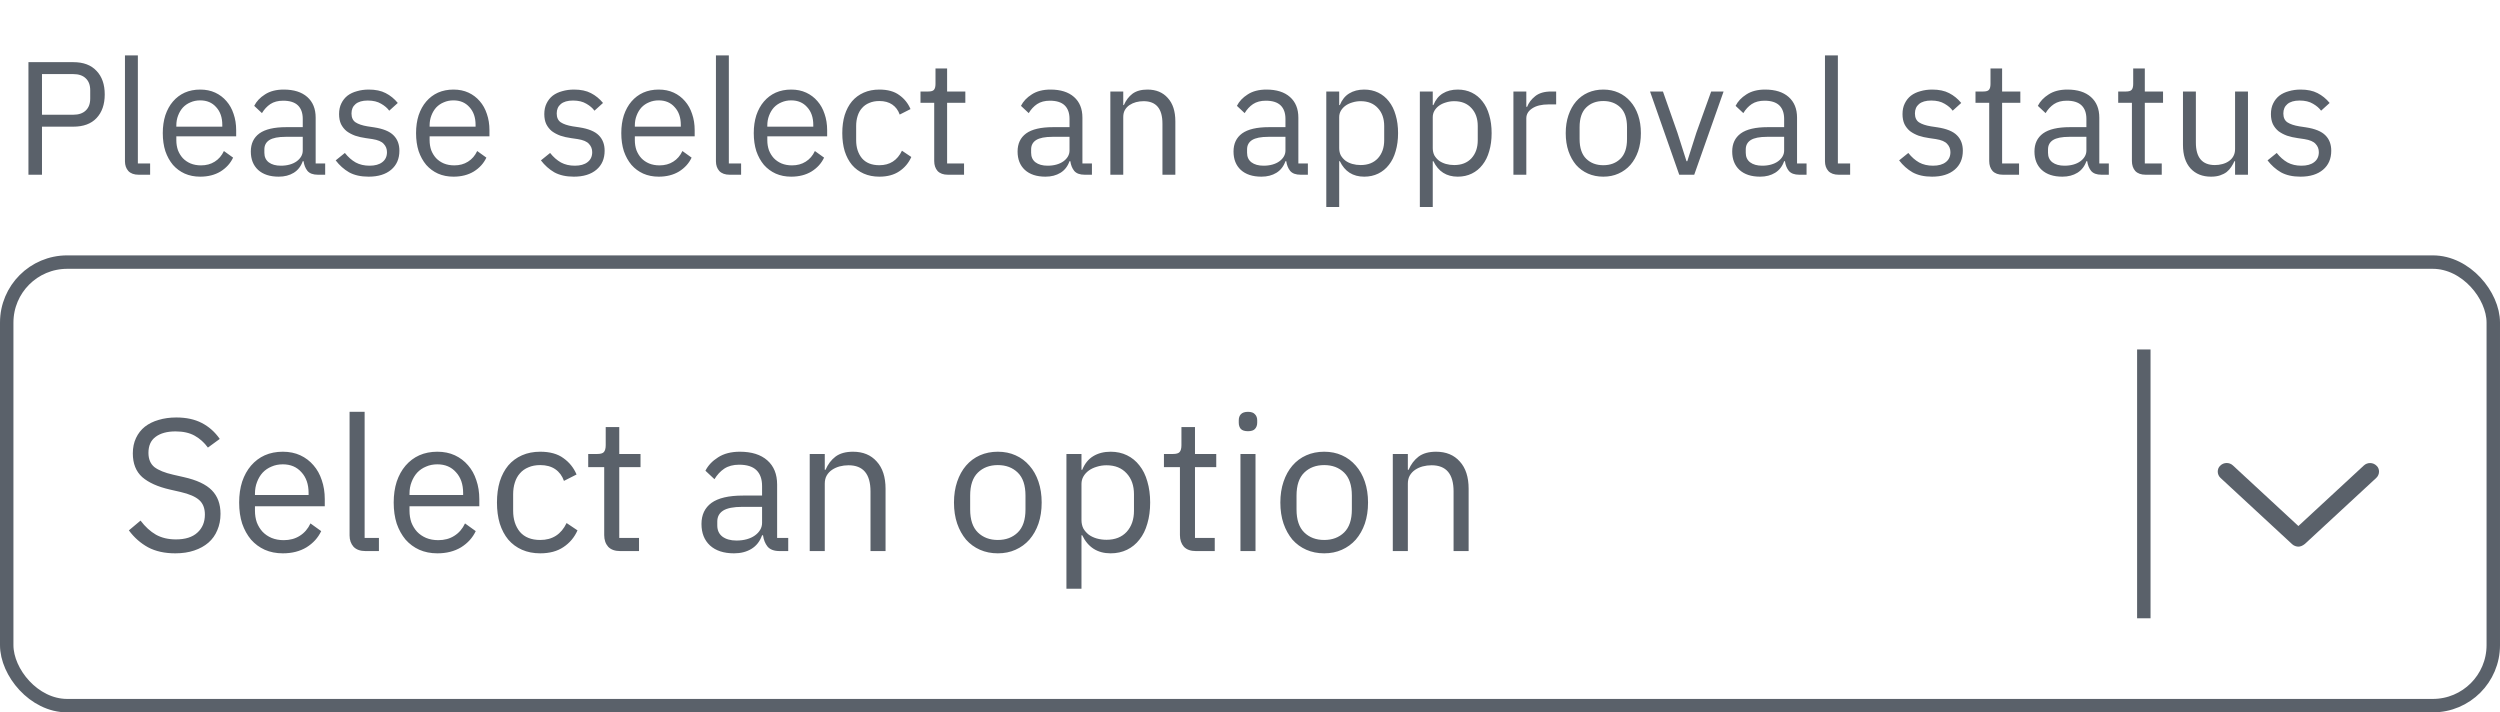 <svg width="186" height="53" viewBox="0 0 186 53" fill="none" xmlns="http://www.w3.org/2000/svg">
<path d="M2.116 13V4.624H5.452C6.204 4.624 6.78 4.84 7.18 5.272C7.588 5.696 7.792 6.28 7.792 7.024C7.792 7.768 7.588 8.356 7.18 8.788C6.78 9.212 6.204 9.424 5.452 9.424H3.124V13H2.116ZM3.124 8.536H5.452C5.852 8.536 6.16 8.432 6.376 8.224C6.6 8.016 6.712 7.72 6.712 7.336V6.712C6.712 6.328 6.6 6.032 6.376 5.824C6.16 5.616 5.852 5.512 5.452 5.512H3.124V8.536ZM10.317 13C9.981 13 9.725 12.908 9.549 12.724C9.381 12.532 9.297 12.292 9.297 12.004V4.12H10.257V12.16H11.169V13H10.317ZM14.895 13.144C14.471 13.144 14.087 13.068 13.743 12.916C13.407 12.764 13.115 12.548 12.867 12.268C12.627 11.98 12.439 11.64 12.303 11.248C12.175 10.848 12.111 10.4 12.111 9.904C12.111 9.416 12.175 8.972 12.303 8.572C12.439 8.172 12.627 7.832 12.867 7.552C13.115 7.264 13.407 7.044 13.743 6.892C14.087 6.74 14.471 6.664 14.895 6.664C15.311 6.664 15.683 6.74 16.011 6.892C16.339 7.044 16.619 7.256 16.851 7.528C17.083 7.792 17.259 8.108 17.379 8.476C17.507 8.844 17.571 9.248 17.571 9.688V10.144H13.119V10.432C13.119 10.696 13.159 10.944 13.239 11.176C13.327 11.4 13.447 11.596 13.599 11.764C13.759 11.932 13.951 12.064 14.175 12.16C14.407 12.256 14.667 12.304 14.955 12.304C15.347 12.304 15.687 12.212 15.975 12.028C16.271 11.844 16.499 11.58 16.659 11.236L17.343 11.728C17.143 12.152 16.831 12.496 16.407 12.76C15.983 13.016 15.479 13.144 14.895 13.144ZM14.895 7.468C14.631 7.468 14.391 7.516 14.175 7.612C13.959 7.7 13.771 7.828 13.611 7.996C13.459 8.164 13.339 8.364 13.251 8.596C13.163 8.82 13.119 9.068 13.119 9.34V9.424H16.539V9.292C16.539 8.74 16.387 8.3 16.083 7.972C15.787 7.636 15.391 7.468 14.895 7.468ZM23.653 13C23.293 13 23.033 12.904 22.873 12.712C22.721 12.52 22.625 12.28 22.585 11.992H22.525C22.389 12.376 22.165 12.664 21.853 12.856C21.541 13.048 21.169 13.144 20.737 13.144C20.081 13.144 19.569 12.976 19.201 12.64C18.841 12.304 18.661 11.848 18.661 11.272C18.661 10.688 18.873 10.24 19.297 9.928C19.729 9.616 20.397 9.46 21.301 9.46H22.525V8.848C22.525 8.408 22.405 8.072 22.165 7.84C21.925 7.608 21.557 7.492 21.061 7.492C20.685 7.492 20.369 7.576 20.113 7.744C19.865 7.912 19.657 8.136 19.489 8.416L18.913 7.876C19.081 7.54 19.349 7.256 19.717 7.024C20.085 6.784 20.549 6.664 21.109 6.664C21.861 6.664 22.445 6.848 22.861 7.216C23.277 7.584 23.485 8.096 23.485 8.752V12.16H24.193V13H23.653ZM20.893 12.328C21.133 12.328 21.353 12.3 21.553 12.244C21.753 12.188 21.925 12.108 22.069 12.004C22.213 11.9 22.325 11.78 22.405 11.644C22.485 11.508 22.525 11.36 22.525 11.2V10.18H21.253C20.701 10.18 20.297 10.26 20.041 10.42C19.793 10.58 19.669 10.812 19.669 11.116V11.368C19.669 11.672 19.777 11.908 19.993 12.076C20.217 12.244 20.517 12.328 20.893 12.328ZM27.423 13.144C26.847 13.144 26.363 13.036 25.971 12.82C25.587 12.596 25.255 12.3 24.975 11.932L25.659 11.38C25.899 11.684 26.167 11.92 26.463 12.088C26.759 12.248 27.103 12.328 27.495 12.328C27.903 12.328 28.219 12.24 28.443 12.064C28.675 11.888 28.791 11.64 28.791 11.32C28.791 11.08 28.711 10.876 28.551 10.708C28.399 10.532 28.119 10.412 27.711 10.348L27.219 10.276C26.931 10.236 26.667 10.176 26.427 10.096C26.187 10.008 25.975 9.896 25.791 9.76C25.615 9.616 25.475 9.44 25.371 9.232C25.275 9.024 25.227 8.776 25.227 8.488C25.227 8.184 25.283 7.92 25.395 7.696C25.507 7.464 25.659 7.272 25.851 7.12C26.051 6.968 26.287 6.856 26.559 6.784C26.831 6.704 27.123 6.664 27.435 6.664C27.939 6.664 28.359 6.752 28.695 6.928C29.039 7.104 29.339 7.348 29.595 7.66L28.959 8.236C28.823 8.044 28.623 7.872 28.359 7.72C28.095 7.56 27.763 7.48 27.363 7.48C26.963 7.48 26.659 7.568 26.451 7.744C26.251 7.912 26.151 8.144 26.151 8.44C26.151 8.744 26.251 8.964 26.451 9.1C26.659 9.236 26.955 9.336 27.339 9.4L27.819 9.472C28.507 9.576 28.995 9.776 29.283 10.072C29.571 10.36 29.715 10.74 29.715 11.212C29.715 11.812 29.511 12.284 29.103 12.628C28.695 12.972 28.135 13.144 27.423 13.144ZM33.739 13.144C33.315 13.144 32.931 13.068 32.587 12.916C32.251 12.764 31.959 12.548 31.711 12.268C31.471 11.98 31.283 11.64 31.147 11.248C31.019 10.848 30.955 10.4 30.955 9.904C30.955 9.416 31.019 8.972 31.147 8.572C31.283 8.172 31.471 7.832 31.711 7.552C31.959 7.264 32.251 7.044 32.587 6.892C32.931 6.74 33.315 6.664 33.739 6.664C34.155 6.664 34.527 6.74 34.855 6.892C35.183 7.044 35.463 7.256 35.695 7.528C35.927 7.792 36.103 8.108 36.223 8.476C36.351 8.844 36.415 9.248 36.415 9.688V10.144H31.963V10.432C31.963 10.696 32.003 10.944 32.083 11.176C32.171 11.4 32.291 11.596 32.443 11.764C32.603 11.932 32.795 12.064 33.019 12.16C33.251 12.256 33.511 12.304 33.799 12.304C34.191 12.304 34.531 12.212 34.819 12.028C35.115 11.844 35.343 11.58 35.503 11.236L36.187 11.728C35.987 12.152 35.675 12.496 35.251 12.76C34.827 13.016 34.323 13.144 33.739 13.144ZM33.739 7.468C33.475 7.468 33.235 7.516 33.019 7.612C32.803 7.7 32.615 7.828 32.455 7.996C32.303 8.164 32.183 8.364 32.095 8.596C32.007 8.82 31.963 9.068 31.963 9.34V9.424H35.383V9.292C35.383 8.74 35.231 8.3 34.927 7.972C34.631 7.636 34.235 7.468 33.739 7.468ZM42.693 13.144C42.117 13.144 41.633 13.036 41.24 12.82C40.856 12.596 40.525 12.3 40.245 11.932L40.928 11.38C41.169 11.684 41.437 11.92 41.733 12.088C42.029 12.248 42.373 12.328 42.764 12.328C43.172 12.328 43.489 12.24 43.712 12.064C43.944 11.888 44.06 11.64 44.06 11.32C44.06 11.08 43.98 10.876 43.821 10.708C43.669 10.532 43.389 10.412 42.98 10.348L42.489 10.276C42.2 10.236 41.937 10.176 41.697 10.096C41.456 10.008 41.245 9.896 41.06 9.76C40.885 9.616 40.745 9.44 40.641 9.232C40.544 9.024 40.496 8.776 40.496 8.488C40.496 8.184 40.553 7.92 40.664 7.696C40.776 7.464 40.928 7.272 41.12 7.12C41.321 6.968 41.556 6.856 41.828 6.784C42.1 6.704 42.392 6.664 42.705 6.664C43.209 6.664 43.629 6.752 43.965 6.928C44.309 7.104 44.608 7.348 44.864 7.66L44.228 8.236C44.093 8.044 43.892 7.872 43.629 7.72C43.364 7.56 43.032 7.48 42.633 7.48C42.233 7.48 41.928 7.568 41.721 7.744C41.52 7.912 41.42 8.144 41.42 8.44C41.42 8.744 41.52 8.964 41.721 9.1C41.928 9.236 42.224 9.336 42.608 9.4L43.089 9.472C43.776 9.576 44.264 9.776 44.553 10.072C44.84 10.36 44.984 10.74 44.984 11.212C44.984 11.812 44.781 12.284 44.373 12.628C43.965 12.972 43.404 13.144 42.693 13.144ZM49.008 13.144C48.584 13.144 48.2 13.068 47.856 12.916C47.52 12.764 47.228 12.548 46.98 12.268C46.74 11.98 46.552 11.64 46.416 11.248C46.288 10.848 46.224 10.4 46.224 9.904C46.224 9.416 46.288 8.972 46.416 8.572C46.552 8.172 46.74 7.832 46.98 7.552C47.228 7.264 47.52 7.044 47.856 6.892C48.2 6.74 48.584 6.664 49.008 6.664C49.424 6.664 49.796 6.74 50.124 6.892C50.452 7.044 50.732 7.256 50.964 7.528C51.196 7.792 51.372 8.108 51.492 8.476C51.62 8.844 51.684 9.248 51.684 9.688V10.144H47.232V10.432C47.232 10.696 47.272 10.944 47.352 11.176C47.44 11.4 47.56 11.596 47.712 11.764C47.872 11.932 48.064 12.064 48.288 12.16C48.52 12.256 48.78 12.304 49.068 12.304C49.46 12.304 49.8 12.212 50.088 12.028C50.384 11.844 50.612 11.58 50.772 11.236L51.456 11.728C51.256 12.152 50.944 12.496 50.52 12.76C50.096 13.016 49.592 13.144 49.008 13.144ZM49.008 7.468C48.744 7.468 48.504 7.516 48.288 7.612C48.072 7.7 47.884 7.828 47.724 7.996C47.572 8.164 47.452 8.364 47.364 8.596C47.276 8.82 47.232 9.068 47.232 9.34V9.424H50.652V9.292C50.652 8.74 50.5 8.3 50.196 7.972C49.9 7.636 49.504 7.468 49.008 7.468ZM54.286 13C53.95 13 53.694 12.908 53.518 12.724C53.35 12.532 53.266 12.292 53.266 12.004V4.12H54.226V12.16H55.138V13H54.286ZM58.864 13.144C58.44 13.144 58.056 13.068 57.712 12.916C57.376 12.764 57.084 12.548 56.836 12.268C56.596 11.98 56.408 11.64 56.272 11.248C56.144 10.848 56.08 10.4 56.08 9.904C56.08 9.416 56.144 8.972 56.272 8.572C56.408 8.172 56.596 7.832 56.836 7.552C57.084 7.264 57.376 7.044 57.712 6.892C58.056 6.74 58.44 6.664 58.864 6.664C59.28 6.664 59.652 6.74 59.98 6.892C60.308 7.044 60.588 7.256 60.82 7.528C61.052 7.792 61.228 8.108 61.348 8.476C61.476 8.844 61.54 9.248 61.54 9.688V10.144H57.088V10.432C57.088 10.696 57.128 10.944 57.208 11.176C57.296 11.4 57.416 11.596 57.568 11.764C57.728 11.932 57.92 12.064 58.144 12.16C58.376 12.256 58.636 12.304 58.924 12.304C59.316 12.304 59.656 12.212 59.944 12.028C60.24 11.844 60.468 11.58 60.628 11.236L61.312 11.728C61.112 12.152 60.8 12.496 60.376 12.76C59.952 13.016 59.448 13.144 58.864 13.144ZM58.864 7.468C58.6 7.468 58.36 7.516 58.144 7.612C57.928 7.7 57.74 7.828 57.58 7.996C57.428 8.164 57.308 8.364 57.22 8.596C57.132 8.82 57.088 9.068 57.088 9.34V9.424H60.508V9.292C60.508 8.74 60.356 8.3 60.052 7.972C59.756 7.636 59.36 7.468 58.864 7.468ZM65.426 13.144C64.994 13.144 64.606 13.068 64.262 12.916C63.918 12.764 63.626 12.548 63.386 12.268C63.154 11.988 62.974 11.648 62.846 11.248C62.726 10.848 62.666 10.4 62.666 9.904C62.666 9.408 62.726 8.96 62.846 8.56C62.974 8.16 63.154 7.82 63.386 7.54C63.626 7.26 63.918 7.044 64.262 6.892C64.606 6.74 64.994 6.664 65.426 6.664C66.042 6.664 66.534 6.8 66.902 7.072C67.278 7.336 67.558 7.684 67.742 8.116L66.938 8.524C66.826 8.204 66.642 7.956 66.386 7.78C66.13 7.604 65.81 7.516 65.426 7.516C65.138 7.516 64.886 7.564 64.67 7.66C64.454 7.748 64.274 7.876 64.13 8.044C63.986 8.204 63.878 8.4 63.806 8.632C63.734 8.856 63.698 9.104 63.698 9.376V10.432C63.698 10.976 63.842 11.424 64.13 11.776C64.426 12.12 64.858 12.292 65.426 12.292C66.202 12.292 66.762 11.932 67.106 11.212L67.802 11.68C67.602 12.128 67.302 12.484 66.902 12.748C66.51 13.012 66.018 13.144 65.426 13.144ZM70.525 13C70.189 13 69.933 12.908 69.757 12.724C69.589 12.532 69.505 12.284 69.505 11.98V7.648H68.485V6.808H69.061C69.269 6.808 69.409 6.768 69.481 6.688C69.561 6.6 69.601 6.452 69.601 6.244V5.092H70.465V6.808H71.821V7.648H70.465V12.16H71.725V13H70.525ZM80.7 13C80.34 13 80.08 12.904 79.92 12.712C79.768 12.52 79.672 12.28 79.632 11.992H79.572C79.436 12.376 79.212 12.664 78.9 12.856C78.588 13.048 78.216 13.144 77.784 13.144C77.128 13.144 76.616 12.976 76.248 12.64C75.888 12.304 75.708 11.848 75.708 11.272C75.708 10.688 75.92 10.24 76.344 9.928C76.776 9.616 77.444 9.46 78.348 9.46H79.572V8.848C79.572 8.408 79.452 8.072 79.212 7.84C78.972 7.608 78.604 7.492 78.108 7.492C77.732 7.492 77.416 7.576 77.16 7.744C76.912 7.912 76.704 8.136 76.536 8.416L75.96 7.876C76.128 7.54 76.396 7.256 76.764 7.024C77.132 6.784 77.596 6.664 78.156 6.664C78.908 6.664 79.492 6.848 79.908 7.216C80.324 7.584 80.532 8.096 80.532 8.752V12.16H81.24V13H80.7ZM77.94 12.328C78.18 12.328 78.4 12.3 78.6 12.244C78.8 12.188 78.972 12.108 79.116 12.004C79.26 11.9 79.372 11.78 79.452 11.644C79.532 11.508 79.572 11.36 79.572 11.2V10.18H78.3C77.748 10.18 77.344 10.26 77.088 10.42C76.84 10.58 76.716 10.812 76.716 11.116V11.368C76.716 11.672 76.824 11.908 77.04 12.076C77.264 12.244 77.564 12.328 77.94 12.328ZM82.61 13V6.808H83.57V7.816H83.618C83.77 7.464 83.982 7.184 84.254 6.976C84.534 6.768 84.906 6.664 85.37 6.664C86.01 6.664 86.514 6.872 86.882 7.288C87.258 7.696 87.446 8.276 87.446 9.028V13H86.486V9.196C86.486 8.084 86.018 7.528 85.082 7.528C84.89 7.528 84.702 7.552 84.518 7.6C84.342 7.648 84.182 7.72 84.038 7.816C83.894 7.912 83.778 8.036 83.69 8.188C83.61 8.332 83.57 8.504 83.57 8.704V13H82.61ZM96.766 13C96.406 13 96.146 12.904 95.986 12.712C95.834 12.52 95.738 12.28 95.698 11.992H95.638C95.502 12.376 95.278 12.664 94.966 12.856C94.654 13.048 94.282 13.144 93.85 13.144C93.194 13.144 92.682 12.976 92.314 12.64C91.954 12.304 91.774 11.848 91.774 11.272C91.774 10.688 91.986 10.24 92.41 9.928C92.842 9.616 93.51 9.46 94.414 9.46H95.638V8.848C95.638 8.408 95.518 8.072 95.278 7.84C95.038 7.608 94.67 7.492 94.174 7.492C93.798 7.492 93.482 7.576 93.226 7.744C92.978 7.912 92.77 8.136 92.602 8.416L92.026 7.876C92.194 7.54 92.462 7.256 92.83 7.024C93.198 6.784 93.662 6.664 94.222 6.664C94.974 6.664 95.558 6.848 95.974 7.216C96.39 7.584 96.598 8.096 96.598 8.752V12.16H97.306V13H96.766ZM94.006 12.328C94.246 12.328 94.466 12.3 94.666 12.244C94.866 12.188 95.038 12.108 95.182 12.004C95.326 11.9 95.438 11.78 95.518 11.644C95.598 11.508 95.638 11.36 95.638 11.2V10.18H94.366C93.814 10.18 93.41 10.26 93.154 10.42C92.906 10.58 92.782 10.812 92.782 11.116V11.368C92.782 11.672 92.89 11.908 93.106 12.076C93.33 12.244 93.63 12.328 94.006 12.328ZM98.676 6.808H99.636V7.816H99.684C99.844 7.424 100.076 7.136 100.38 6.952C100.692 6.76 101.064 6.664 101.496 6.664C101.88 6.664 102.228 6.74 102.54 6.892C102.852 7.044 103.116 7.26 103.332 7.54C103.556 7.82 103.724 8.16 103.836 8.56C103.956 8.96 104.016 9.408 104.016 9.904C104.016 10.4 103.956 10.848 103.836 11.248C103.724 11.648 103.556 11.988 103.332 12.268C103.116 12.548 102.852 12.764 102.54 12.916C102.228 13.068 101.88 13.144 101.496 13.144C100.656 13.144 100.052 12.76 99.684 11.992H99.636V15.4H98.676V6.808ZM101.232 12.28C101.776 12.28 102.204 12.112 102.516 11.776C102.828 11.432 102.984 10.984 102.984 10.432V9.376C102.984 8.824 102.828 8.38 102.516 8.044C102.204 7.7 101.776 7.528 101.232 7.528C101.016 7.528 100.808 7.56 100.608 7.624C100.416 7.68 100.248 7.76 100.104 7.864C99.96 7.968 99.844 8.096 99.756 8.248C99.676 8.392 99.636 8.548 99.636 8.716V11.02C99.636 11.22 99.676 11.4 99.756 11.56C99.844 11.712 99.96 11.844 100.104 11.956C100.248 12.06 100.416 12.14 100.608 12.196C100.808 12.252 101.016 12.28 101.232 12.28ZM105.637 6.808H106.597V7.816H106.645C106.805 7.424 107.037 7.136 107.341 6.952C107.653 6.76 108.025 6.664 108.457 6.664C108.841 6.664 109.189 6.74 109.501 6.892C109.813 7.044 110.077 7.26 110.293 7.54C110.517 7.82 110.685 8.16 110.797 8.56C110.917 8.96 110.977 9.408 110.977 9.904C110.977 10.4 110.917 10.848 110.797 11.248C110.685 11.648 110.517 11.988 110.293 12.268C110.077 12.548 109.813 12.764 109.501 12.916C109.189 13.068 108.841 13.144 108.457 13.144C107.617 13.144 107.013 12.76 106.645 11.992H106.597V15.4H105.637V6.808ZM108.193 12.28C108.737 12.28 109.165 12.112 109.477 11.776C109.789 11.432 109.945 10.984 109.945 10.432V9.376C109.945 8.824 109.789 8.38 109.477 8.044C109.165 7.7 108.737 7.528 108.193 7.528C107.977 7.528 107.769 7.56 107.569 7.624C107.377 7.68 107.209 7.76 107.065 7.864C106.921 7.968 106.805 8.096 106.717 8.248C106.637 8.392 106.597 8.548 106.597 8.716V11.02C106.597 11.22 106.637 11.4 106.717 11.56C106.805 11.712 106.921 11.844 107.065 11.956C107.209 12.06 107.377 12.14 107.569 12.196C107.769 12.252 107.977 12.28 108.193 12.28ZM112.598 13V6.808H113.558V7.948H113.618C113.73 7.652 113.93 7.388 114.218 7.156C114.506 6.924 114.902 6.808 115.406 6.808H115.778V7.768H115.214C114.694 7.768 114.286 7.868 113.99 8.068C113.702 8.26 113.558 8.504 113.558 8.8V13H112.598ZM119.286 13.144C118.87 13.144 118.49 13.068 118.146 12.916C117.802 12.764 117.506 12.548 117.258 12.268C117.018 11.98 116.83 11.64 116.694 11.248C116.558 10.848 116.49 10.4 116.49 9.904C116.49 9.416 116.558 8.972 116.694 8.572C116.83 8.172 117.018 7.832 117.258 7.552C117.506 7.264 117.802 7.044 118.146 6.892C118.49 6.74 118.87 6.664 119.286 6.664C119.702 6.664 120.078 6.74 120.414 6.892C120.758 7.044 121.054 7.264 121.302 7.552C121.55 7.832 121.742 8.172 121.878 8.572C122.014 8.972 122.082 9.416 122.082 9.904C122.082 10.4 122.014 10.848 121.878 11.248C121.742 11.64 121.55 11.98 121.302 12.268C121.054 12.548 120.758 12.764 120.414 12.916C120.078 13.068 119.702 13.144 119.286 13.144ZM119.286 12.292C119.806 12.292 120.23 12.132 120.558 11.812C120.886 11.492 121.05 11.004 121.05 10.348V9.46C121.05 8.804 120.886 8.316 120.558 7.996C120.23 7.676 119.806 7.516 119.286 7.516C118.766 7.516 118.342 7.676 118.014 7.996C117.686 8.316 117.522 8.804 117.522 9.46V10.348C117.522 11.004 117.686 11.492 118.014 11.812C118.342 12.132 118.766 12.292 119.286 12.292ZM124.935 13L122.763 6.808H123.723L124.803 9.88L125.475 11.992H125.535L126.207 9.88L127.311 6.808H128.235L126.051 13H124.935ZM133.868 13C133.508 13 133.248 12.904 133.088 12.712C132.936 12.52 132.84 12.28 132.8 11.992H132.74C132.604 12.376 132.38 12.664 132.068 12.856C131.756 13.048 131.384 13.144 130.952 13.144C130.296 13.144 129.784 12.976 129.416 12.64C129.056 12.304 128.876 11.848 128.876 11.272C128.876 10.688 129.088 10.24 129.512 9.928C129.944 9.616 130.612 9.46 131.516 9.46H132.74V8.848C132.74 8.408 132.62 8.072 132.38 7.84C132.14 7.608 131.772 7.492 131.276 7.492C130.9 7.492 130.584 7.576 130.328 7.744C130.08 7.912 129.872 8.136 129.704 8.416L129.128 7.876C129.296 7.54 129.564 7.256 129.932 7.024C130.3 6.784 130.764 6.664 131.324 6.664C132.076 6.664 132.66 6.848 133.076 7.216C133.492 7.584 133.7 8.096 133.7 8.752V12.16H134.408V13H133.868ZM131.108 12.328C131.348 12.328 131.568 12.3 131.768 12.244C131.968 12.188 132.14 12.108 132.284 12.004C132.428 11.9 132.54 11.78 132.62 11.644C132.7 11.508 132.74 11.36 132.74 11.2V10.18H131.468C130.916 10.18 130.512 10.26 130.256 10.42C130.008 10.58 129.884 10.812 129.884 11.116V11.368C129.884 11.672 129.992 11.908 130.208 12.076C130.432 12.244 130.732 12.328 131.108 12.328ZM136.798 13C136.462 13 136.206 12.908 136.03 12.724C135.862 12.532 135.778 12.292 135.778 12.004V4.12H136.738V12.16H137.65V13H136.798ZM143.743 13.144C143.167 13.144 142.683 13.036 142.291 12.82C141.907 12.596 141.575 12.3 141.295 11.932L141.979 11.38C142.219 11.684 142.487 11.92 142.783 12.088C143.079 12.248 143.423 12.328 143.815 12.328C144.223 12.328 144.539 12.24 144.763 12.064C144.995 11.888 145.111 11.64 145.111 11.32C145.111 11.08 145.031 10.876 144.871 10.708C144.719 10.532 144.439 10.412 144.031 10.348L143.539 10.276C143.251 10.236 142.987 10.176 142.747 10.096C142.507 10.008 142.295 9.896 142.111 9.76C141.935 9.616 141.795 9.44 141.691 9.232C141.595 9.024 141.547 8.776 141.547 8.488C141.547 8.184 141.603 7.92 141.715 7.696C141.827 7.464 141.979 7.272 142.171 7.12C142.371 6.968 142.607 6.856 142.879 6.784C143.151 6.704 143.443 6.664 143.755 6.664C144.259 6.664 144.679 6.752 145.015 6.928C145.359 7.104 145.659 7.348 145.915 7.66L145.279 8.236C145.143 8.044 144.943 7.872 144.679 7.72C144.415 7.56 144.083 7.48 143.683 7.48C143.283 7.48 142.979 7.568 142.771 7.744C142.571 7.912 142.471 8.144 142.471 8.44C142.471 8.744 142.571 8.964 142.771 9.1C142.979 9.236 143.275 9.336 143.659 9.4L144.139 9.472C144.827 9.576 145.315 9.776 145.603 10.072C145.891 10.36 146.035 10.74 146.035 11.212C146.035 11.812 145.831 12.284 145.423 12.628C145.015 12.972 144.455 13.144 143.743 13.144ZM149.017 13C148.681 13 148.425 12.908 148.249 12.724C148.081 12.532 147.997 12.284 147.997 11.98V7.648H146.977V6.808H147.553C147.761 6.808 147.901 6.768 147.973 6.688C148.053 6.6 148.093 6.452 148.093 6.244V5.092H148.957V6.808H150.313V7.648H148.957V12.16H150.217V13H149.017ZM156.356 13C155.996 13 155.736 12.904 155.576 12.712C155.424 12.52 155.328 12.28 155.288 11.992H155.228C155.092 12.376 154.868 12.664 154.556 12.856C154.244 13.048 153.872 13.144 153.44 13.144C152.784 13.144 152.272 12.976 151.904 12.64C151.544 12.304 151.364 11.848 151.364 11.272C151.364 10.688 151.576 10.24 152 9.928C152.432 9.616 153.1 9.46 154.004 9.46H155.228V8.848C155.228 8.408 155.108 8.072 154.868 7.84C154.628 7.608 154.26 7.492 153.764 7.492C153.388 7.492 153.072 7.576 152.816 7.744C152.568 7.912 152.36 8.136 152.192 8.416L151.616 7.876C151.784 7.54 152.052 7.256 152.42 7.024C152.788 6.784 153.252 6.664 153.812 6.664C154.564 6.664 155.148 6.848 155.564 7.216C155.98 7.584 156.188 8.096 156.188 8.752V12.16H156.896V13H156.356ZM153.596 12.328C153.836 12.328 154.056 12.3 154.256 12.244C154.456 12.188 154.628 12.108 154.772 12.004C154.916 11.9 155.028 11.78 155.108 11.644C155.188 11.508 155.228 11.36 155.228 11.2V10.18H153.956C153.404 10.18 153 10.26 152.744 10.42C152.496 10.58 152.372 10.812 152.372 11.116V11.368C152.372 11.672 152.48 11.908 152.696 12.076C152.92 12.244 153.22 12.328 153.596 12.328ZM159.634 13C159.298 13 159.042 12.908 158.866 12.724C158.698 12.532 158.614 12.284 158.614 11.98V7.648H157.594V6.808H158.17C158.378 6.808 158.518 6.768 158.59 6.688C158.67 6.6 158.71 6.452 158.71 6.244V5.092H159.574V6.808H160.93V7.648H159.574V12.16H160.834V13H159.634ZM166.289 11.992H166.241C166.177 12.136 166.097 12.28 166.001 12.424C165.913 12.56 165.801 12.684 165.665 12.796C165.529 12.9 165.365 12.984 165.173 13.048C164.981 13.112 164.757 13.144 164.501 13.144C163.861 13.144 163.353 12.94 162.977 12.532C162.601 12.116 162.413 11.532 162.413 10.78V6.808H163.373V10.612C163.373 11.724 163.845 12.28 164.789 12.28C164.981 12.28 165.165 12.256 165.341 12.208C165.525 12.16 165.685 12.088 165.821 11.992C165.965 11.896 166.077 11.776 166.157 11.632C166.245 11.48 166.289 11.3 166.289 11.092V6.808H167.249V13H166.289V11.992ZM171.153 13.144C170.577 13.144 170.093 13.036 169.701 12.82C169.317 12.596 168.985 12.3 168.705 11.932L169.389 11.38C169.629 11.684 169.897 11.92 170.193 12.088C170.489 12.248 170.833 12.328 171.225 12.328C171.633 12.328 171.949 12.24 172.173 12.064C172.405 11.888 172.521 11.64 172.521 11.32C172.521 11.08 172.441 10.876 172.281 10.708C172.129 10.532 171.849 10.412 171.441 10.348L170.949 10.276C170.661 10.236 170.397 10.176 170.157 10.096C169.917 10.008 169.705 9.896 169.521 9.76C169.345 9.616 169.205 9.44 169.101 9.232C169.005 9.024 168.957 8.776 168.957 8.488C168.957 8.184 169.013 7.92 169.125 7.696C169.237 7.464 169.389 7.272 169.581 7.12C169.781 6.968 170.017 6.856 170.289 6.784C170.561 6.704 170.853 6.664 171.165 6.664C171.669 6.664 172.089 6.752 172.425 6.928C172.769 7.104 173.069 7.348 173.325 7.66L172.689 8.236C172.553 8.044 172.353 7.872 172.089 7.72C171.825 7.56 171.493 7.48 171.093 7.48C170.693 7.48 170.389 7.568 170.181 7.744C169.981 7.912 169.881 8.144 169.881 8.44C169.881 8.744 169.981 8.964 170.181 9.1C170.389 9.236 170.685 9.336 171.069 9.4L171.549 9.472C172.237 9.576 172.725 9.776 173.013 10.072C173.301 10.36 173.445 10.74 173.445 11.212C173.445 11.812 173.241 12.284 172.833 12.628C172.425 12.972 171.865 13.144 171.153 13.144Z" fill="#5A616A"/>
<path d="M13.046 41.168C12.253 41.168 11.576 41.019 11.016 40.72C10.456 40.412 9.98 39.992 9.588 39.46L10.456 38.732C10.801 39.189 11.184 39.539 11.604 39.782C12.024 40.015 12.519 40.132 13.088 40.132C13.788 40.132 14.32 39.964 14.684 39.628C15.057 39.292 15.244 38.844 15.244 38.284C15.244 37.817 15.104 37.458 14.824 37.206C14.544 36.954 14.082 36.753 13.438 36.604L12.64 36.422C11.744 36.217 11.058 35.909 10.582 35.498C10.115 35.078 9.882 34.49 9.882 33.734C9.882 33.305 9.961 32.922 10.12 32.586C10.279 32.25 10.498 31.97 10.778 31.746C11.067 31.522 11.408 31.354 11.8 31.242C12.201 31.121 12.64 31.06 13.116 31.06C13.853 31.06 14.483 31.195 15.006 31.466C15.538 31.737 15.986 32.133 16.35 32.656L15.468 33.3C15.197 32.927 14.871 32.633 14.488 32.418C14.105 32.203 13.629 32.096 13.06 32.096C12.435 32.096 11.94 32.231 11.576 32.502C11.221 32.763 11.044 33.16 11.044 33.692C11.044 34.159 11.193 34.513 11.492 34.756C11.8 34.989 12.262 35.176 12.878 35.316L13.676 35.498C14.637 35.713 15.333 36.039 15.762 36.478C16.191 36.917 16.406 37.5 16.406 38.228C16.406 38.676 16.327 39.082 16.168 39.446C16.019 39.81 15.799 40.118 15.51 40.37C15.221 40.622 14.866 40.818 14.446 40.958C14.035 41.098 13.569 41.168 13.046 41.168ZM21.041 41.168C20.546 41.168 20.098 41.079 19.697 40.902C19.305 40.725 18.964 40.473 18.675 40.146C18.395 39.81 18.175 39.413 18.017 38.956C17.867 38.489 17.793 37.967 17.793 37.388C17.793 36.819 17.867 36.301 18.017 35.834C18.175 35.367 18.395 34.971 18.675 34.644C18.964 34.308 19.305 34.051 19.697 33.874C20.098 33.697 20.546 33.608 21.041 33.608C21.526 33.608 21.96 33.697 22.343 33.874C22.725 34.051 23.052 34.299 23.323 34.616C23.593 34.924 23.799 35.293 23.939 35.722C24.088 36.151 24.163 36.623 24.163 37.136V37.668H18.969V38.004C18.969 38.312 19.015 38.601 19.109 38.872C19.211 39.133 19.351 39.362 19.529 39.558C19.715 39.754 19.939 39.908 20.201 40.02C20.471 40.132 20.775 40.188 21.111 40.188C21.568 40.188 21.965 40.081 22.301 39.866C22.646 39.651 22.912 39.343 23.099 38.942L23.897 39.516C23.663 40.011 23.299 40.412 22.805 40.72C22.31 41.019 21.722 41.168 21.041 41.168ZM21.041 34.546C20.733 34.546 20.453 34.602 20.201 34.714C19.949 34.817 19.729 34.966 19.543 35.162C19.365 35.358 19.225 35.591 19.123 35.862C19.02 36.123 18.969 36.413 18.969 36.73V36.828H22.959V36.674C22.959 36.03 22.781 35.517 22.427 35.134C22.081 34.742 21.619 34.546 21.041 34.546ZM27.198 41C26.806 41 26.508 40.893 26.302 40.678C26.106 40.454 26.008 40.174 26.008 39.838V30.64H27.128V40.02H28.192V41H27.198ZM32.539 41.168C32.044 41.168 31.596 41.079 31.195 40.902C30.803 40.725 30.462 40.473 30.173 40.146C29.893 39.81 29.674 39.413 29.515 38.956C29.366 38.489 29.291 37.967 29.291 37.388C29.291 36.819 29.366 36.301 29.515 35.834C29.674 35.367 29.893 34.971 30.173 34.644C30.462 34.308 30.803 34.051 31.195 33.874C31.596 33.697 32.044 33.608 32.539 33.608C33.024 33.608 33.458 33.697 33.841 33.874C34.224 34.051 34.55 34.299 34.821 34.616C35.092 34.924 35.297 35.293 35.437 35.722C35.586 36.151 35.661 36.623 35.661 37.136V37.668H30.467V38.004C30.467 38.312 30.514 38.601 30.607 38.872C30.709 39.133 30.849 39.362 31.027 39.558C31.213 39.754 31.438 39.908 31.699 40.02C31.97 40.132 32.273 40.188 32.609 40.188C33.066 40.188 33.463 40.081 33.799 39.866C34.144 39.651 34.41 39.343 34.597 38.942L35.395 39.516C35.161 40.011 34.797 40.412 34.303 40.72C33.808 41.019 33.22 41.168 32.539 41.168ZM32.539 34.546C32.231 34.546 31.951 34.602 31.699 34.714C31.447 34.817 31.227 34.966 31.041 35.162C30.863 35.358 30.724 35.591 30.621 35.862C30.518 36.123 30.467 36.413 30.467 36.73V36.828H34.457V36.674C34.457 36.03 34.279 35.517 33.925 35.134C33.58 34.742 33.117 34.546 32.539 34.546ZM40.194 41.168C39.69 41.168 39.238 41.079 38.836 40.902C38.435 40.725 38.094 40.473 37.814 40.146C37.544 39.819 37.334 39.423 37.184 38.956C37.044 38.489 36.974 37.967 36.974 37.388C36.974 36.809 37.044 36.287 37.184 35.82C37.334 35.353 37.544 34.957 37.814 34.63C38.094 34.303 38.435 34.051 38.836 33.874C39.238 33.697 39.69 33.608 40.194 33.608C40.913 33.608 41.487 33.767 41.916 34.084C42.355 34.392 42.682 34.798 42.896 35.302L41.958 35.778C41.828 35.405 41.613 35.115 41.314 34.91C41.016 34.705 40.642 34.602 40.194 34.602C39.858 34.602 39.564 34.658 39.312 34.77C39.06 34.873 38.85 35.022 38.682 35.218C38.514 35.405 38.388 35.633 38.304 35.904C38.22 36.165 38.178 36.455 38.178 36.772V38.004C38.178 38.639 38.346 39.161 38.682 39.572C39.028 39.973 39.532 40.174 40.194 40.174C41.1 40.174 41.753 39.754 42.154 38.914L42.966 39.46C42.733 39.983 42.383 40.398 41.916 40.706C41.459 41.014 40.885 41.168 40.194 41.168ZM46.143 41C45.751 41 45.453 40.893 45.247 40.678C45.051 40.454 44.953 40.165 44.953 39.81V34.756H43.763V33.776H44.435C44.678 33.776 44.841 33.729 44.925 33.636C45.019 33.533 45.065 33.361 45.065 33.118V31.774H46.073V33.776H47.655V34.756H46.073V40.02H47.543V41H46.143ZM58.014 41C57.594 41 57.291 40.888 57.104 40.664C56.927 40.44 56.815 40.16 56.768 39.824H56.698C56.54 40.272 56.278 40.608 55.914 40.832C55.55 41.056 55.116 41.168 54.612 41.168C53.847 41.168 53.25 40.972 52.82 40.58C52.4 40.188 52.19 39.656 52.19 38.984C52.19 38.303 52.438 37.78 52.932 37.416C53.436 37.052 54.216 36.87 55.27 36.87H56.698V36.156C56.698 35.643 56.558 35.251 56.278 34.98C55.998 34.709 55.569 34.574 54.99 34.574C54.552 34.574 54.183 34.672 53.884 34.868C53.595 35.064 53.352 35.325 53.156 35.652L52.484 35.022C52.68 34.63 52.993 34.299 53.422 34.028C53.852 33.748 54.393 33.608 55.046 33.608C55.924 33.608 56.605 33.823 57.09 34.252C57.576 34.681 57.818 35.279 57.818 36.044V40.02H58.644V41H58.014ZM54.794 40.216C55.074 40.216 55.331 40.183 55.564 40.118C55.798 40.053 55.998 39.959 56.166 39.838C56.334 39.717 56.465 39.577 56.558 39.418C56.652 39.259 56.698 39.087 56.698 38.9V37.71H55.214C54.57 37.71 54.099 37.803 53.8 37.99C53.511 38.177 53.366 38.447 53.366 38.802V39.096C53.366 39.451 53.492 39.726 53.744 39.922C54.006 40.118 54.356 40.216 54.794 40.216ZM60.243 41V33.776H61.363V34.952H61.419C61.596 34.541 61.843 34.215 62.161 33.972C62.487 33.729 62.921 33.608 63.463 33.608C64.209 33.608 64.797 33.851 65.227 34.336C65.665 34.812 65.885 35.489 65.885 36.366V41H64.765V36.562C64.765 35.265 64.219 34.616 63.127 34.616C62.903 34.616 62.683 34.644 62.469 34.7C62.263 34.756 62.077 34.84 61.909 34.952C61.741 35.064 61.605 35.209 61.503 35.386C61.409 35.554 61.363 35.755 61.363 35.988V41H60.243ZM74.238 41.168C73.753 41.168 73.31 41.079 72.908 40.902C72.507 40.725 72.162 40.473 71.872 40.146C71.592 39.81 71.373 39.413 71.214 38.956C71.056 38.489 70.976 37.967 70.976 37.388C70.976 36.819 71.056 36.301 71.214 35.834C71.373 35.367 71.592 34.971 71.872 34.644C72.162 34.308 72.507 34.051 72.908 33.874C73.31 33.697 73.753 33.608 74.238 33.608C74.724 33.608 75.162 33.697 75.554 33.874C75.956 34.051 76.301 34.308 76.59 34.644C76.88 34.971 77.104 35.367 77.262 35.834C77.421 36.301 77.5 36.819 77.5 37.388C77.5 37.967 77.421 38.489 77.262 38.956C77.104 39.413 76.88 39.81 76.59 40.146C76.301 40.473 75.956 40.725 75.554 40.902C75.162 41.079 74.724 41.168 74.238 41.168ZM74.238 40.174C74.845 40.174 75.34 39.987 75.722 39.614C76.105 39.241 76.296 38.671 76.296 37.906V36.87C76.296 36.105 76.105 35.535 75.722 35.162C75.34 34.789 74.845 34.602 74.238 34.602C73.632 34.602 73.137 34.789 72.754 35.162C72.372 35.535 72.18 36.105 72.18 36.87V37.906C72.18 38.671 72.372 39.241 72.754 39.614C73.137 39.987 73.632 40.174 74.238 40.174ZM79.342 33.776H80.462V34.952H80.518C80.705 34.495 80.976 34.159 81.33 33.944C81.694 33.72 82.128 33.608 82.632 33.608C83.08 33.608 83.486 33.697 83.85 33.874C84.214 34.051 84.522 34.303 84.774 34.63C85.036 34.957 85.232 35.353 85.362 35.82C85.502 36.287 85.572 36.809 85.572 37.388C85.572 37.967 85.502 38.489 85.362 38.956C85.232 39.423 85.036 39.819 84.774 40.146C84.522 40.473 84.214 40.725 83.85 40.902C83.486 41.079 83.08 41.168 82.632 41.168C81.652 41.168 80.948 40.72 80.518 39.824H80.462V43.8H79.342V33.776ZM82.324 40.16C82.959 40.16 83.458 39.964 83.822 39.572C84.186 39.171 84.368 38.648 84.368 38.004V36.772C84.368 36.128 84.186 35.61 83.822 35.218C83.458 34.817 82.959 34.616 82.324 34.616C82.072 34.616 81.83 34.653 81.596 34.728C81.372 34.793 81.176 34.887 81.008 35.008C80.84 35.129 80.705 35.279 80.602 35.456C80.509 35.624 80.462 35.806 80.462 36.002V38.69C80.462 38.923 80.509 39.133 80.602 39.32C80.705 39.497 80.84 39.651 81.008 39.782C81.176 39.903 81.372 39.997 81.596 40.062C81.83 40.127 82.072 40.16 82.324 40.16ZM88.977 41C88.585 41 88.287 40.893 88.081 40.678C87.885 40.454 87.787 40.165 87.787 39.81V34.756H86.597V33.776H87.269C87.512 33.776 87.675 33.729 87.759 33.636C87.853 33.533 87.899 33.361 87.899 33.118V31.774H88.907V33.776H90.489V34.756H88.907V40.02H90.377V41H88.977ZM92.85 32.082C92.607 32.082 92.43 32.026 92.318 31.914C92.215 31.793 92.164 31.639 92.164 31.452V31.27C92.164 31.083 92.215 30.934 92.318 30.822C92.43 30.701 92.607 30.64 92.85 30.64C93.092 30.64 93.265 30.701 93.368 30.822C93.48 30.934 93.536 31.083 93.536 31.27V31.452C93.536 31.639 93.48 31.793 93.368 31.914C93.265 32.026 93.092 32.082 92.85 32.082ZM92.29 33.776H93.41V41H92.29V33.776ZM98.52 41.168C98.034 41.168 97.591 41.079 97.19 40.902C96.788 40.725 96.443 40.473 96.154 40.146C95.874 39.81 95.654 39.413 95.496 38.956C95.337 38.489 95.258 37.967 95.258 37.388C95.258 36.819 95.337 36.301 95.496 35.834C95.654 35.367 95.874 34.971 96.154 34.644C96.443 34.308 96.788 34.051 97.19 33.874C97.591 33.697 98.034 33.608 98.52 33.608C99.005 33.608 99.444 33.697 99.836 33.874C100.237 34.051 100.582 34.308 100.872 34.644C101.161 34.971 101.385 35.367 101.544 35.834C101.702 36.301 101.782 36.819 101.782 37.388C101.782 37.967 101.702 38.489 101.544 38.956C101.385 39.413 101.161 39.81 100.872 40.146C100.582 40.473 100.237 40.725 99.836 40.902C99.444 41.079 99.005 41.168 98.52 41.168ZM98.52 40.174C99.126 40.174 99.621 39.987 100.004 39.614C100.386 39.241 100.578 38.671 100.578 37.906V36.87C100.578 36.105 100.386 35.535 100.004 35.162C99.621 34.789 99.126 34.602 98.52 34.602C97.913 34.602 97.418 34.789 97.036 35.162C96.653 35.535 96.462 36.105 96.462 36.87V37.906C96.462 38.671 96.653 39.241 97.036 39.614C97.418 39.987 97.913 40.174 98.52 40.174ZM103.624 41V33.776H104.744V34.952H104.8C104.977 34.541 105.224 34.215 105.542 33.972C105.868 33.729 106.302 33.608 106.844 33.608C107.59 33.608 108.178 33.851 108.608 34.336C109.046 34.812 109.266 35.489 109.266 36.366V41H108.146V36.562C108.146 35.265 107.6 34.616 106.508 34.616C106.284 34.616 106.064 34.644 105.85 34.7C105.644 34.756 105.458 34.84 105.29 34.952C105.122 35.064 104.986 35.209 104.884 35.386C104.79 35.554 104.744 35.755 104.744 35.988V41H103.624Z" fill="#5A616A"/>
<line x1="159.5" y1="26" x2="159.5" y2="46" stroke="#5A616A"/>
<path d="M176.794 35.556L171.486 40.466C171.308 40.611 171.142 40.67 171 40.67C170.858 40.67 170.667 40.611 170.539 40.491L165.206 35.556C164.939 35.312 164.931 34.88 165.186 34.647C165.439 34.389 165.863 34.38 166.128 34.628L171 39.136L175.872 34.631C176.136 34.384 176.56 34.392 176.814 34.65C177.069 34.88 177.061 35.312 176.794 35.556Z" fill="#5A616A"/>
<rect x="0.5" y="19.5" width="185" height="33" rx="4.5" stroke="#5A616A"/>
</svg>
